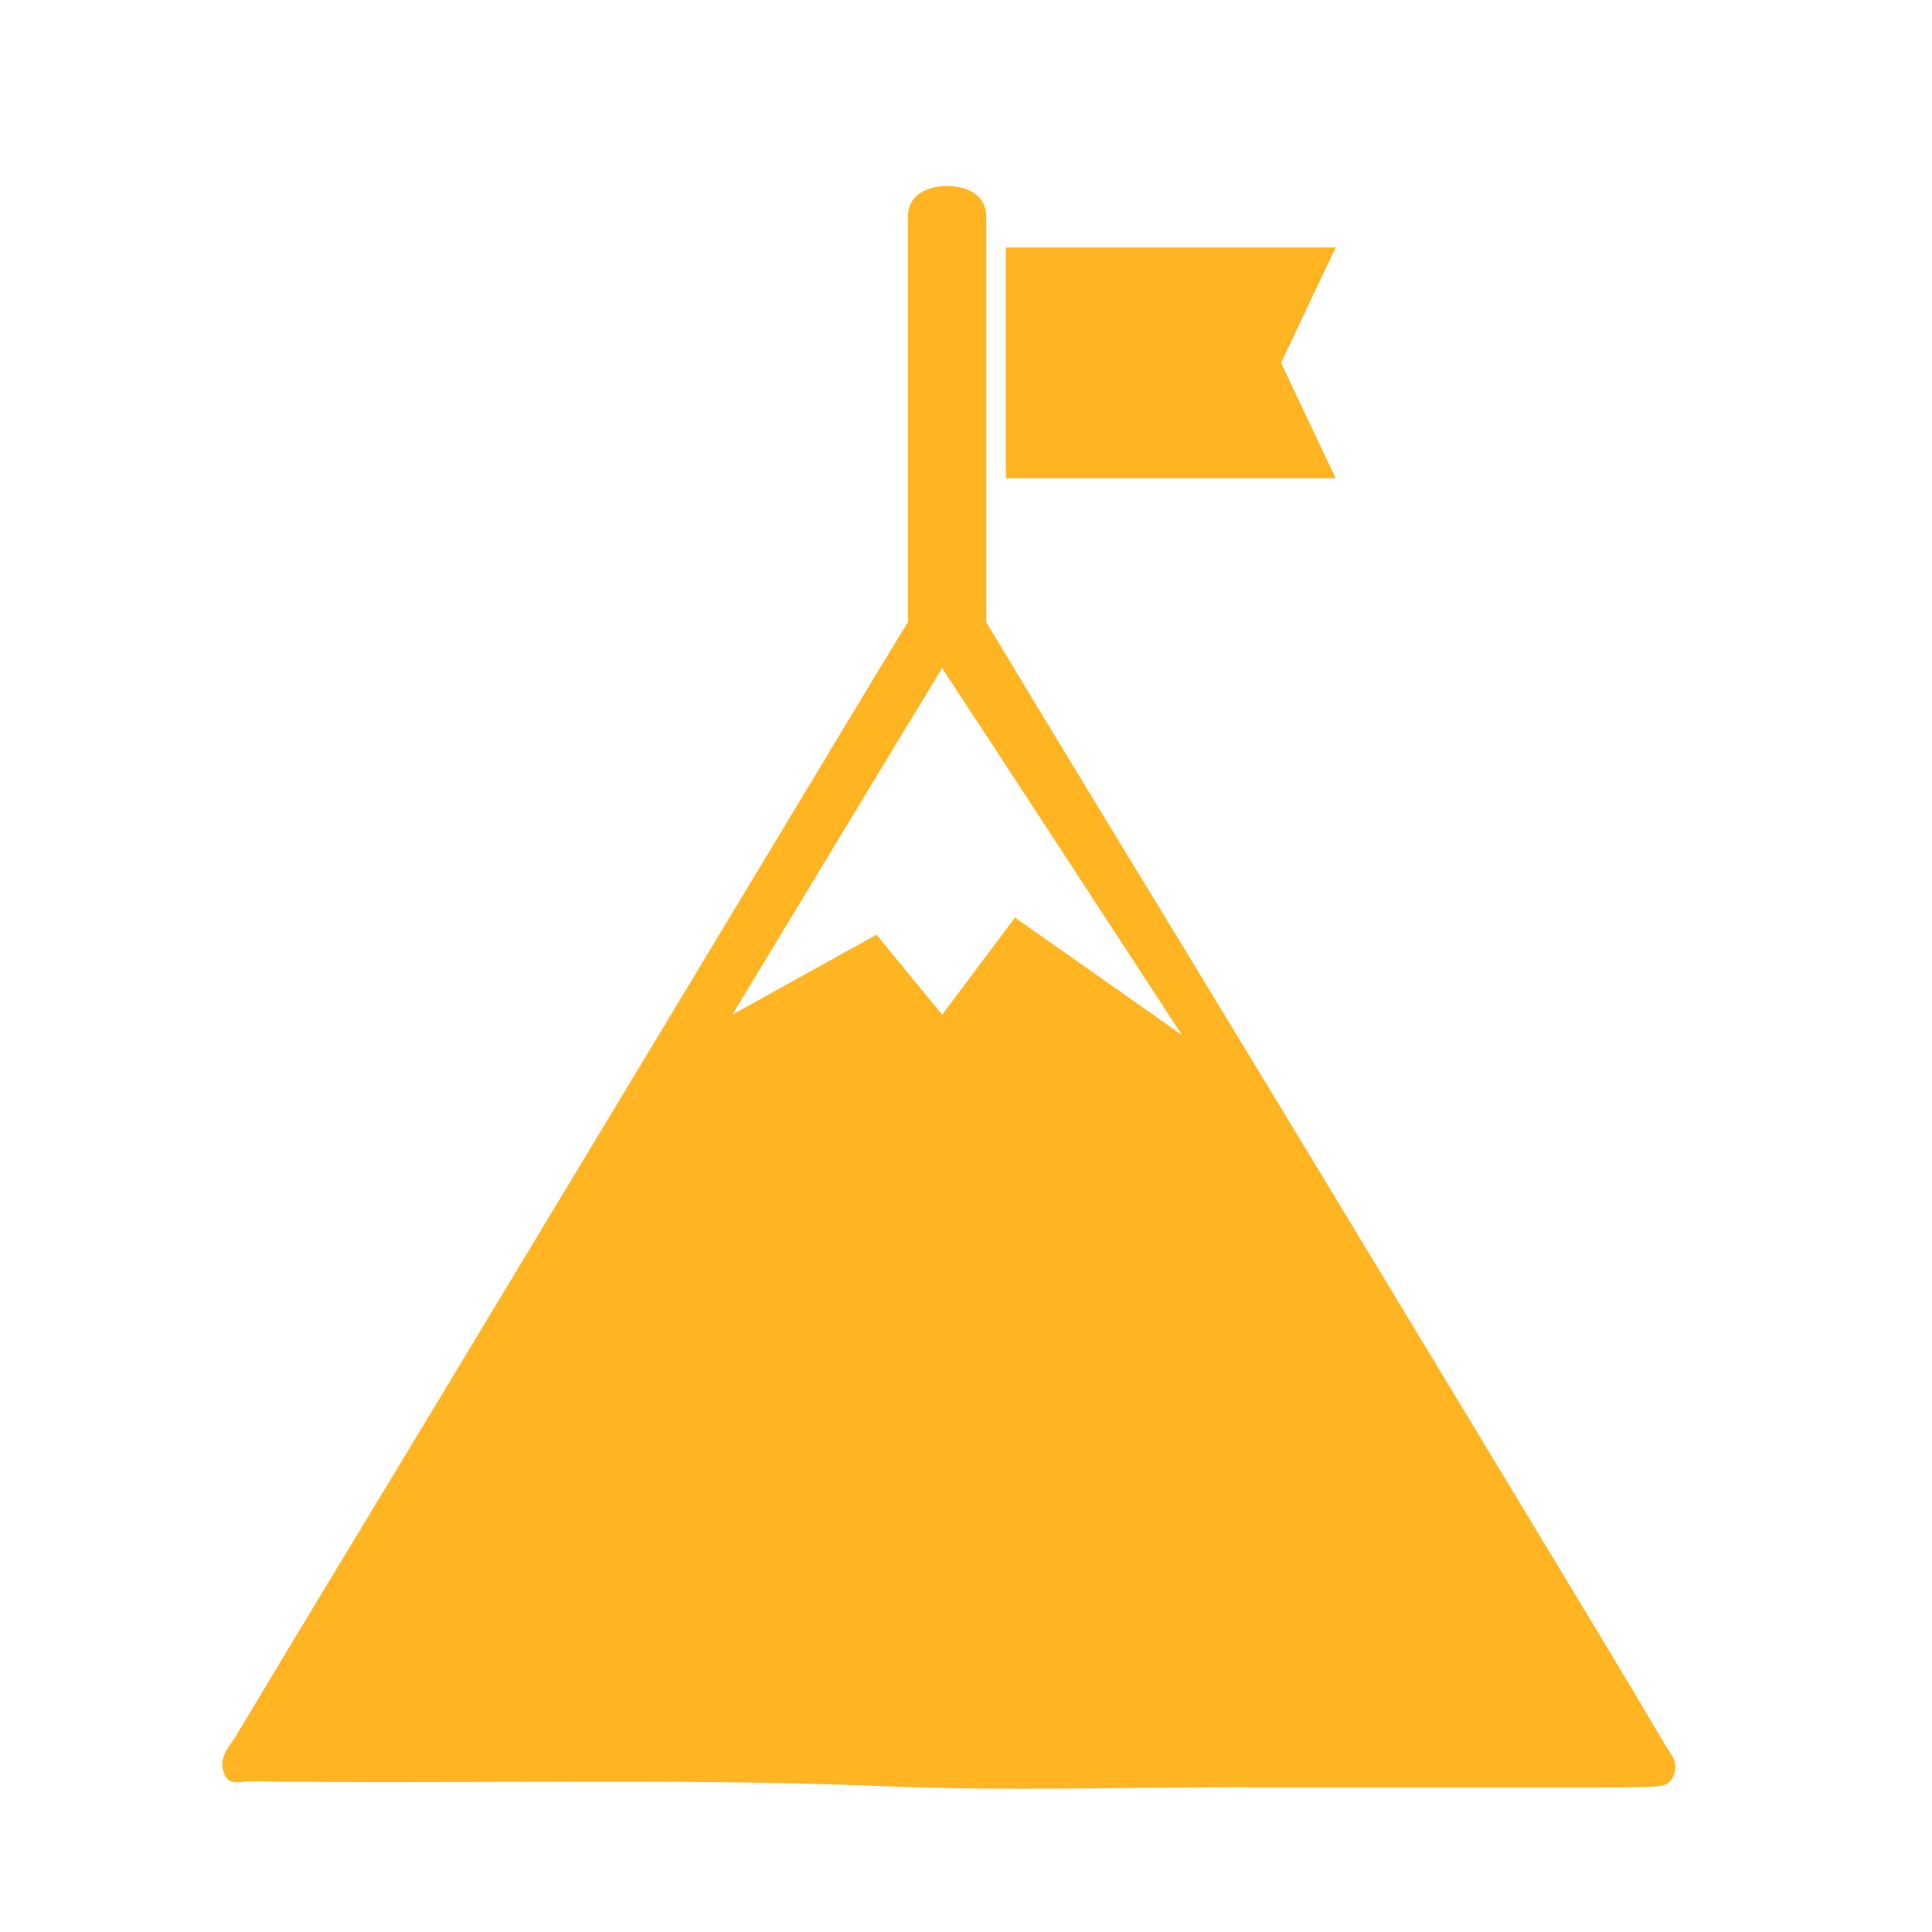 <?xml version="1.0" encoding="UTF-8"?> <svg xmlns="http://www.w3.org/2000/svg" id="Layer_1" data-name="Layer 1" viewBox="0 0 600 600"><defs><style> .cls-1 { fill: #ffb422; stroke-width: 0px; } </style></defs><path class="cls-1" d="m306.29,67.27v157.39h-2.41l-11.29-17.29-10.46,17.29h-.16V67.27c0-6.36,5.44-9.5,12.16-9.5s12.16,3.14,12.16,9.5Z"></path><g id="o7JWZ1.tif"><path class="cls-1" d="m517.24,542.09c-6.57-11.15-13.18-22.26-19.84-33.29-35.05-58.01-70.08-116.05-105.19-173.98-28.62-47.22-57.42-94.19-85.92-141.57-1.72-2.86-3.44-5.72-5.16-8.58-5.6-9.32-9.59-8.23-14.44.41-1.54,2.74-3.12,5.43-4.72,8.09-3.14,5.25-6.35,10.4-9.51,15.62-45.84,76.06-91.68,152.13-137.55,228.17-20.55,34.07-41.21,67.99-61.66,102.21-1.87,3.13-5.67,6.47-3.64,11.64,1.59,4.05,5.24,2.32,8,2.36,65.87.95,131.74-1.11,197.62,1.57,37.21,1.51,74.48.27,111.72.27v.07c35.52,0,71.05.01,106.57-.01,6.59,0,13.18.04,19.76-.22,2.52-.11,5.51-.12,6.72-4.2,1.14-3.85-1.32-6.12-2.76-8.56Zm-202.03-257.12l-22.62,30.15-20.39-24.83-44.78,24.83,54.71-90.46,10.46-17.29,11.29,17.29,63.2,96.77-51.87-36.46Z"></path></g><polygon class="cls-1" points="312.36 76.85 312.36 148.51 414.81 148.51 397.83 112.68 414.81 76.85 312.36 76.85"></polygon></svg> 